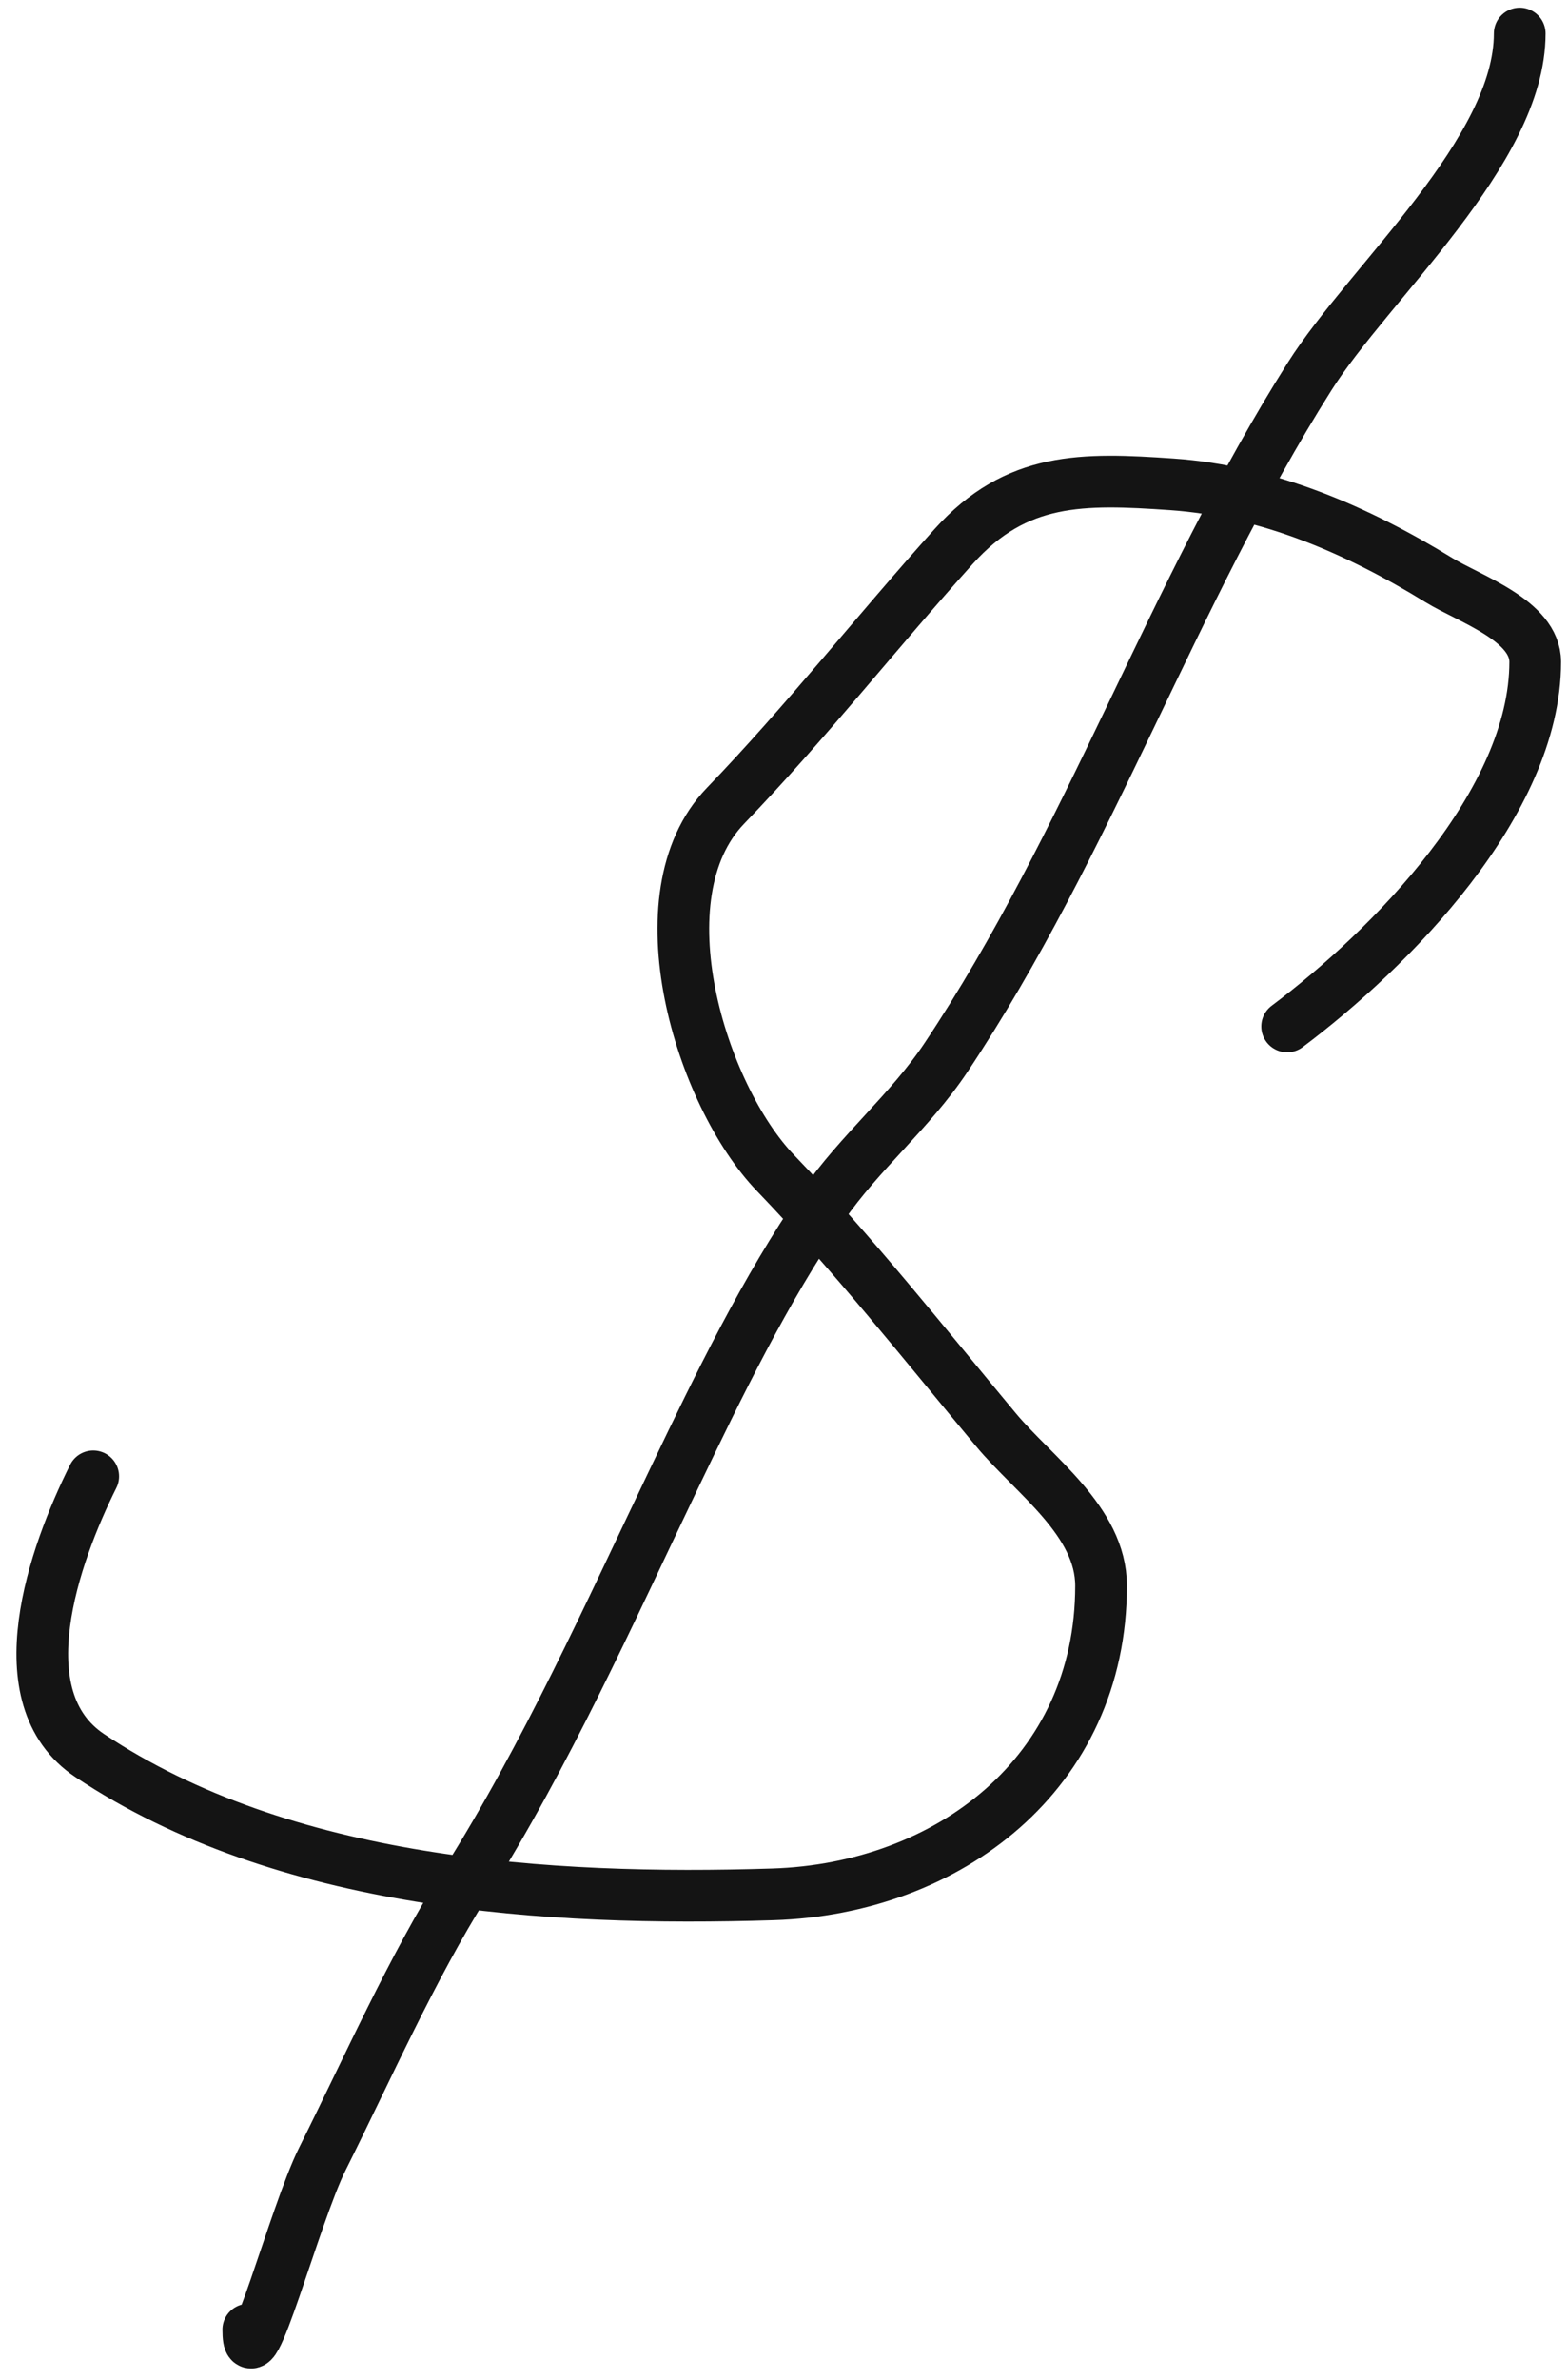 <?xml version="1.0" encoding="UTF-8"?> <svg xmlns="http://www.w3.org/2000/svg" width="91" height="138" viewBox="0 0 91 138" fill="none"> <path d="M74.7 59.539C80.698 55.04 89.097 46.559 89.097 38.392C89.097 35.985 85.302 34.75 83.498 33.643C78.798 30.758 73.583 28.479 68.001 28.093C62.833 27.737 58.999 27.642 55.352 31.693C50.887 36.654 46.736 41.938 42.104 46.741C37.077 51.955 40.677 63.541 45.004 68.038C49.525 72.736 53.63 77.929 57.802 82.935C59.996 85.569 63.901 88.23 63.901 91.984C63.901 102.869 55.015 109.564 44.854 109.881C31.809 110.289 16.452 109.328 5.21 101.833C0.175 98.476 3.15 90.154 5.41 85.635M88.198 1.947C88.198 8.775 79.459 16.374 75.999 21.844C68 34.495 63.217 48.867 54.903 61.339C52.811 64.476 49.883 66.85 47.754 69.937C44.411 74.784 41.694 80.385 39.155 85.685C35.31 93.709 31.726 101.737 27.007 109.232C23.9 114.165 21.312 120.022 18.708 125.229C17.099 128.447 14.409 138.725 14.409 135.128" stroke="#141414" stroke-width="3" stroke-linecap="round"></path> </svg> 